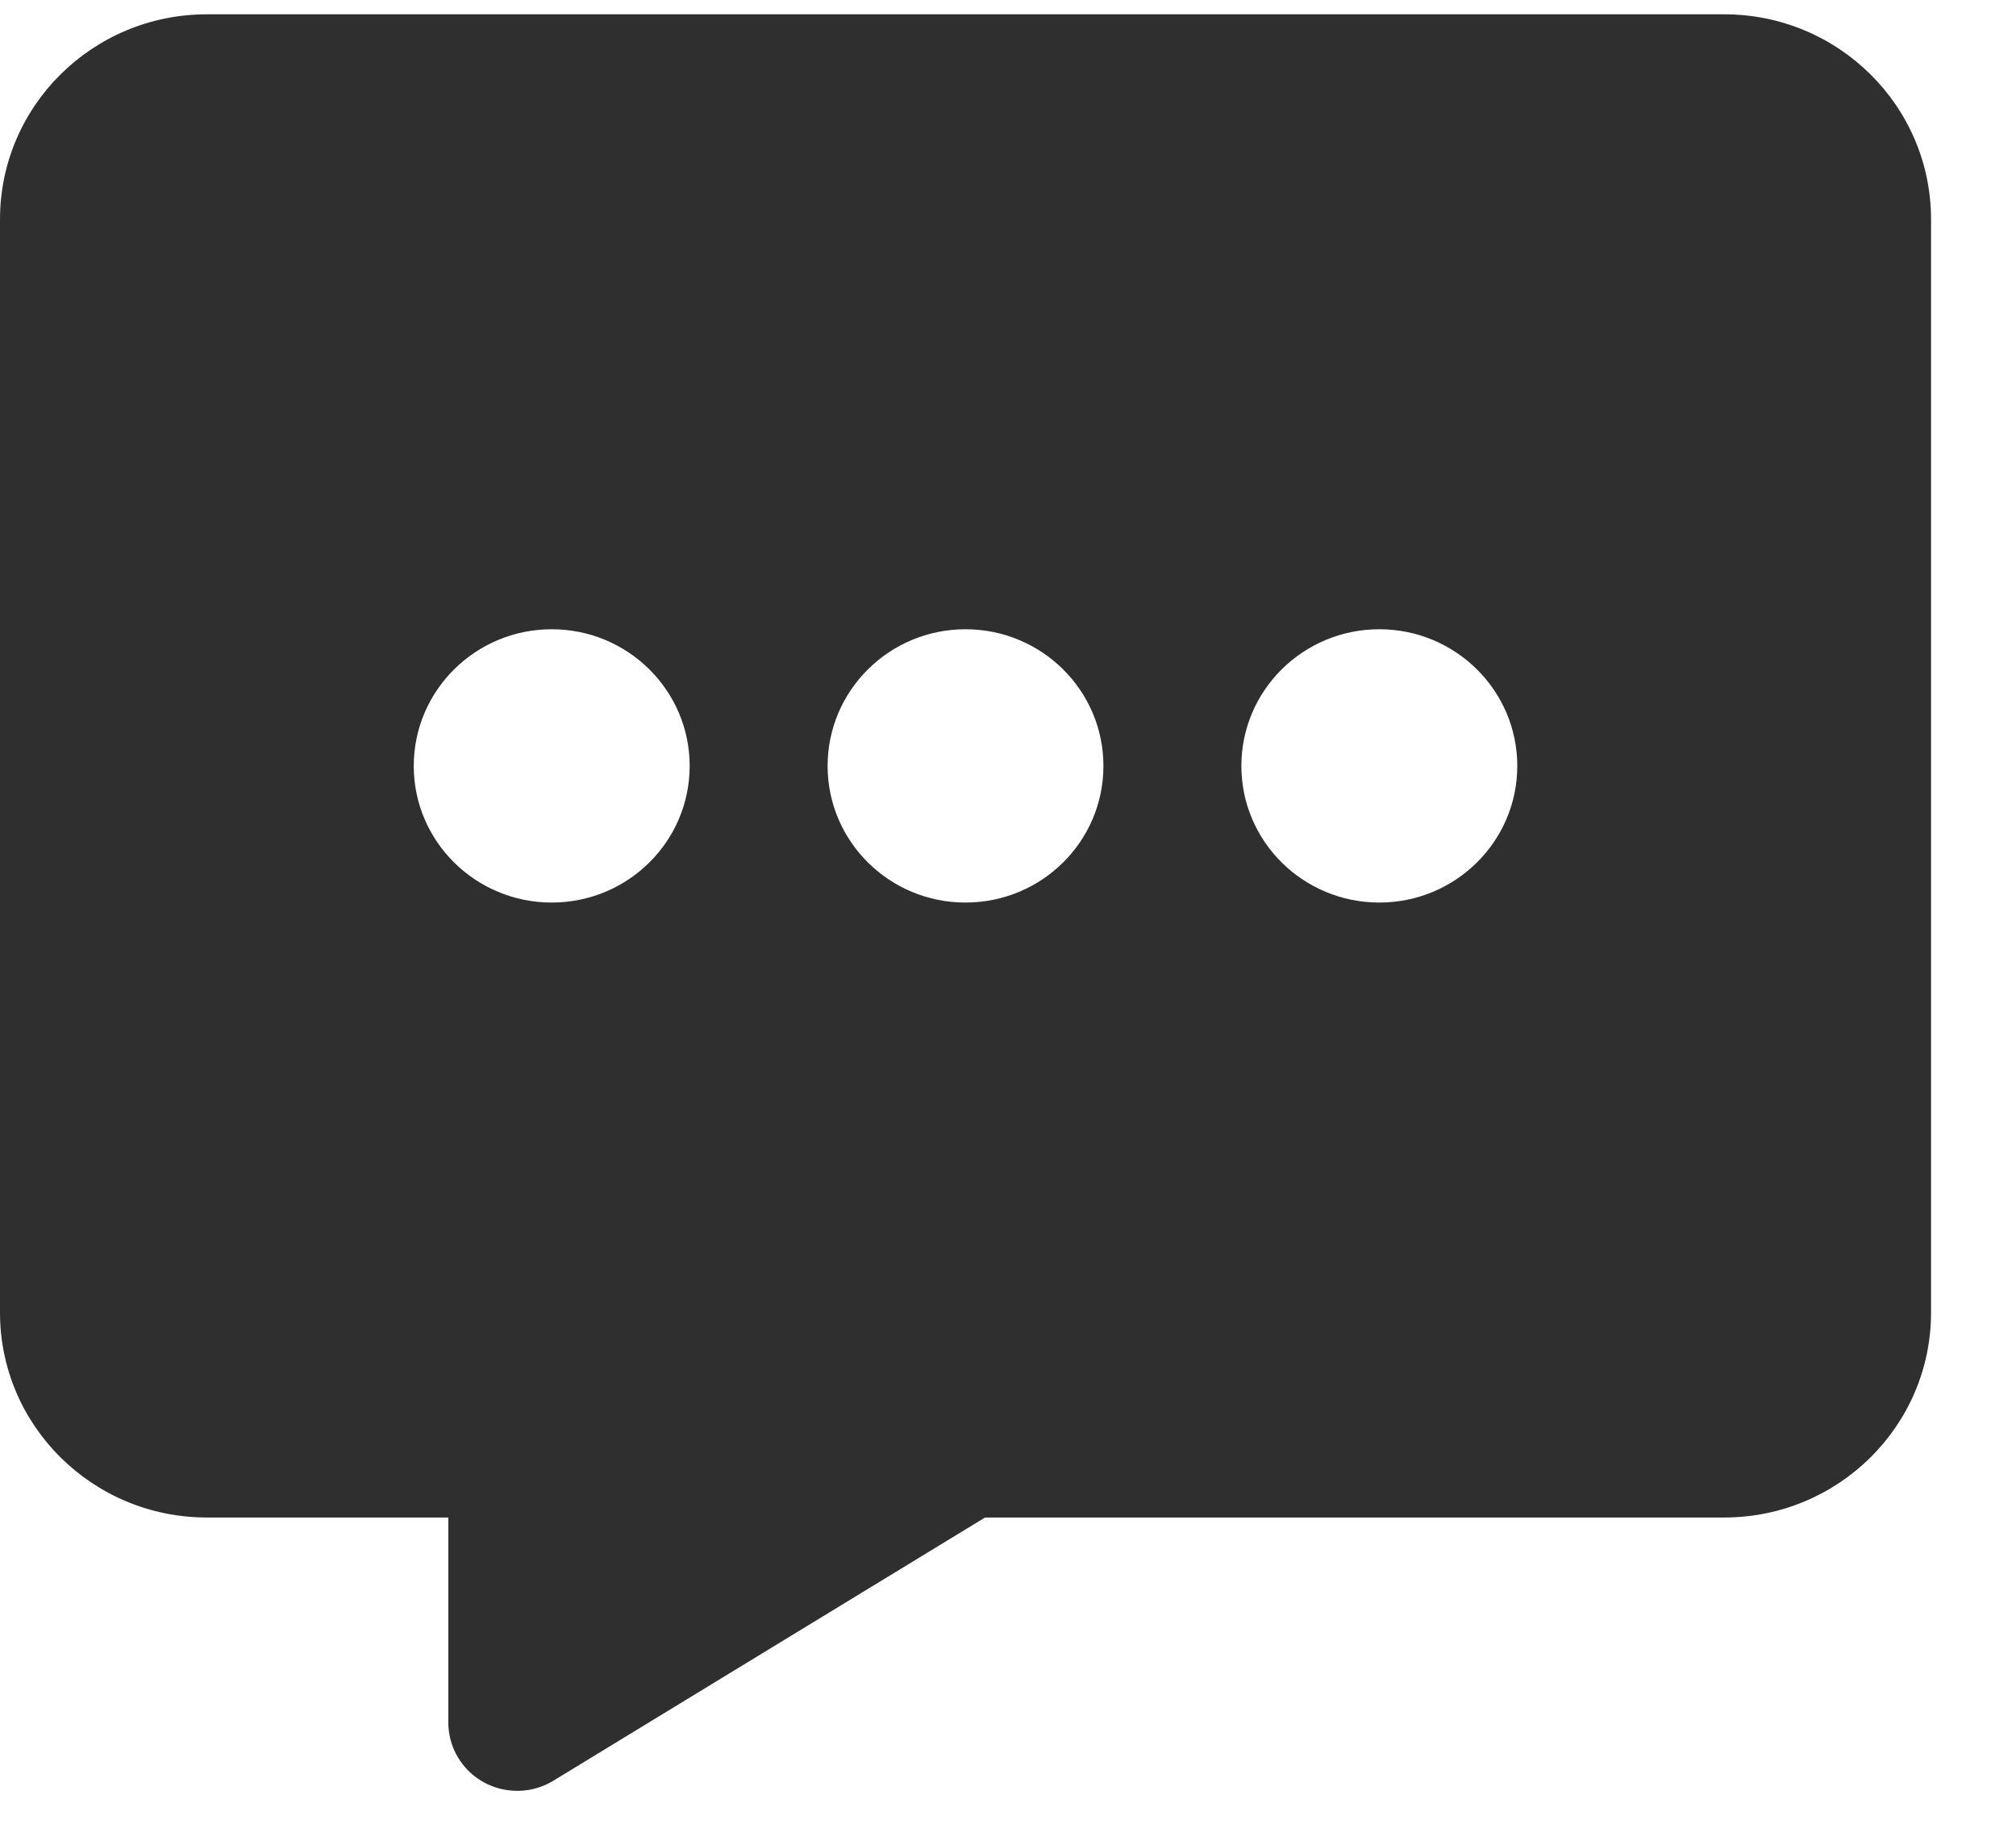 <?xml version="1.0" encoding="UTF-8"?>
<svg xmlns="http://www.w3.org/2000/svg" width="21" height="19" viewBox="0 0 21 19" fill="none">
  <path fill-rule="evenodd" clip-rule="evenodd" d="M0 2.285C0 1.105 0.965 0.149 2.155 0.149H17.96C19.15 0.149 20.115 1.105 20.115 2.285V13.673C20.115 14.852 19.15 15.808 17.96 15.808H10.261L5.764 18.55C5.543 18.685 5.265 18.691 5.037 18.565C4.81 18.439 4.67 18.201 4.67 17.943V15.808H2.155C0.965 15.808 0 14.852 0 13.673V2.285ZM5.747 6.555C4.954 6.555 4.31 7.193 4.31 7.979C4.31 8.765 4.954 9.402 5.747 9.402C6.541 9.402 7.184 8.765 7.184 7.979C7.184 7.193 6.541 6.555 5.747 6.555ZM8.621 7.979C8.621 7.193 9.264 6.555 10.057 6.555C10.851 6.555 11.494 7.193 11.494 7.979C11.494 8.765 10.851 9.402 10.057 9.402C9.264 9.402 8.621 8.765 8.621 7.979ZM14.368 6.555C13.574 6.555 12.931 7.193 12.931 7.979C12.931 8.765 13.574 9.402 14.368 9.402C15.161 9.402 15.805 8.765 15.805 7.979C15.805 7.193 15.161 6.555 14.368 6.555Z" fill="#2F2F2F"></path>
</svg>
